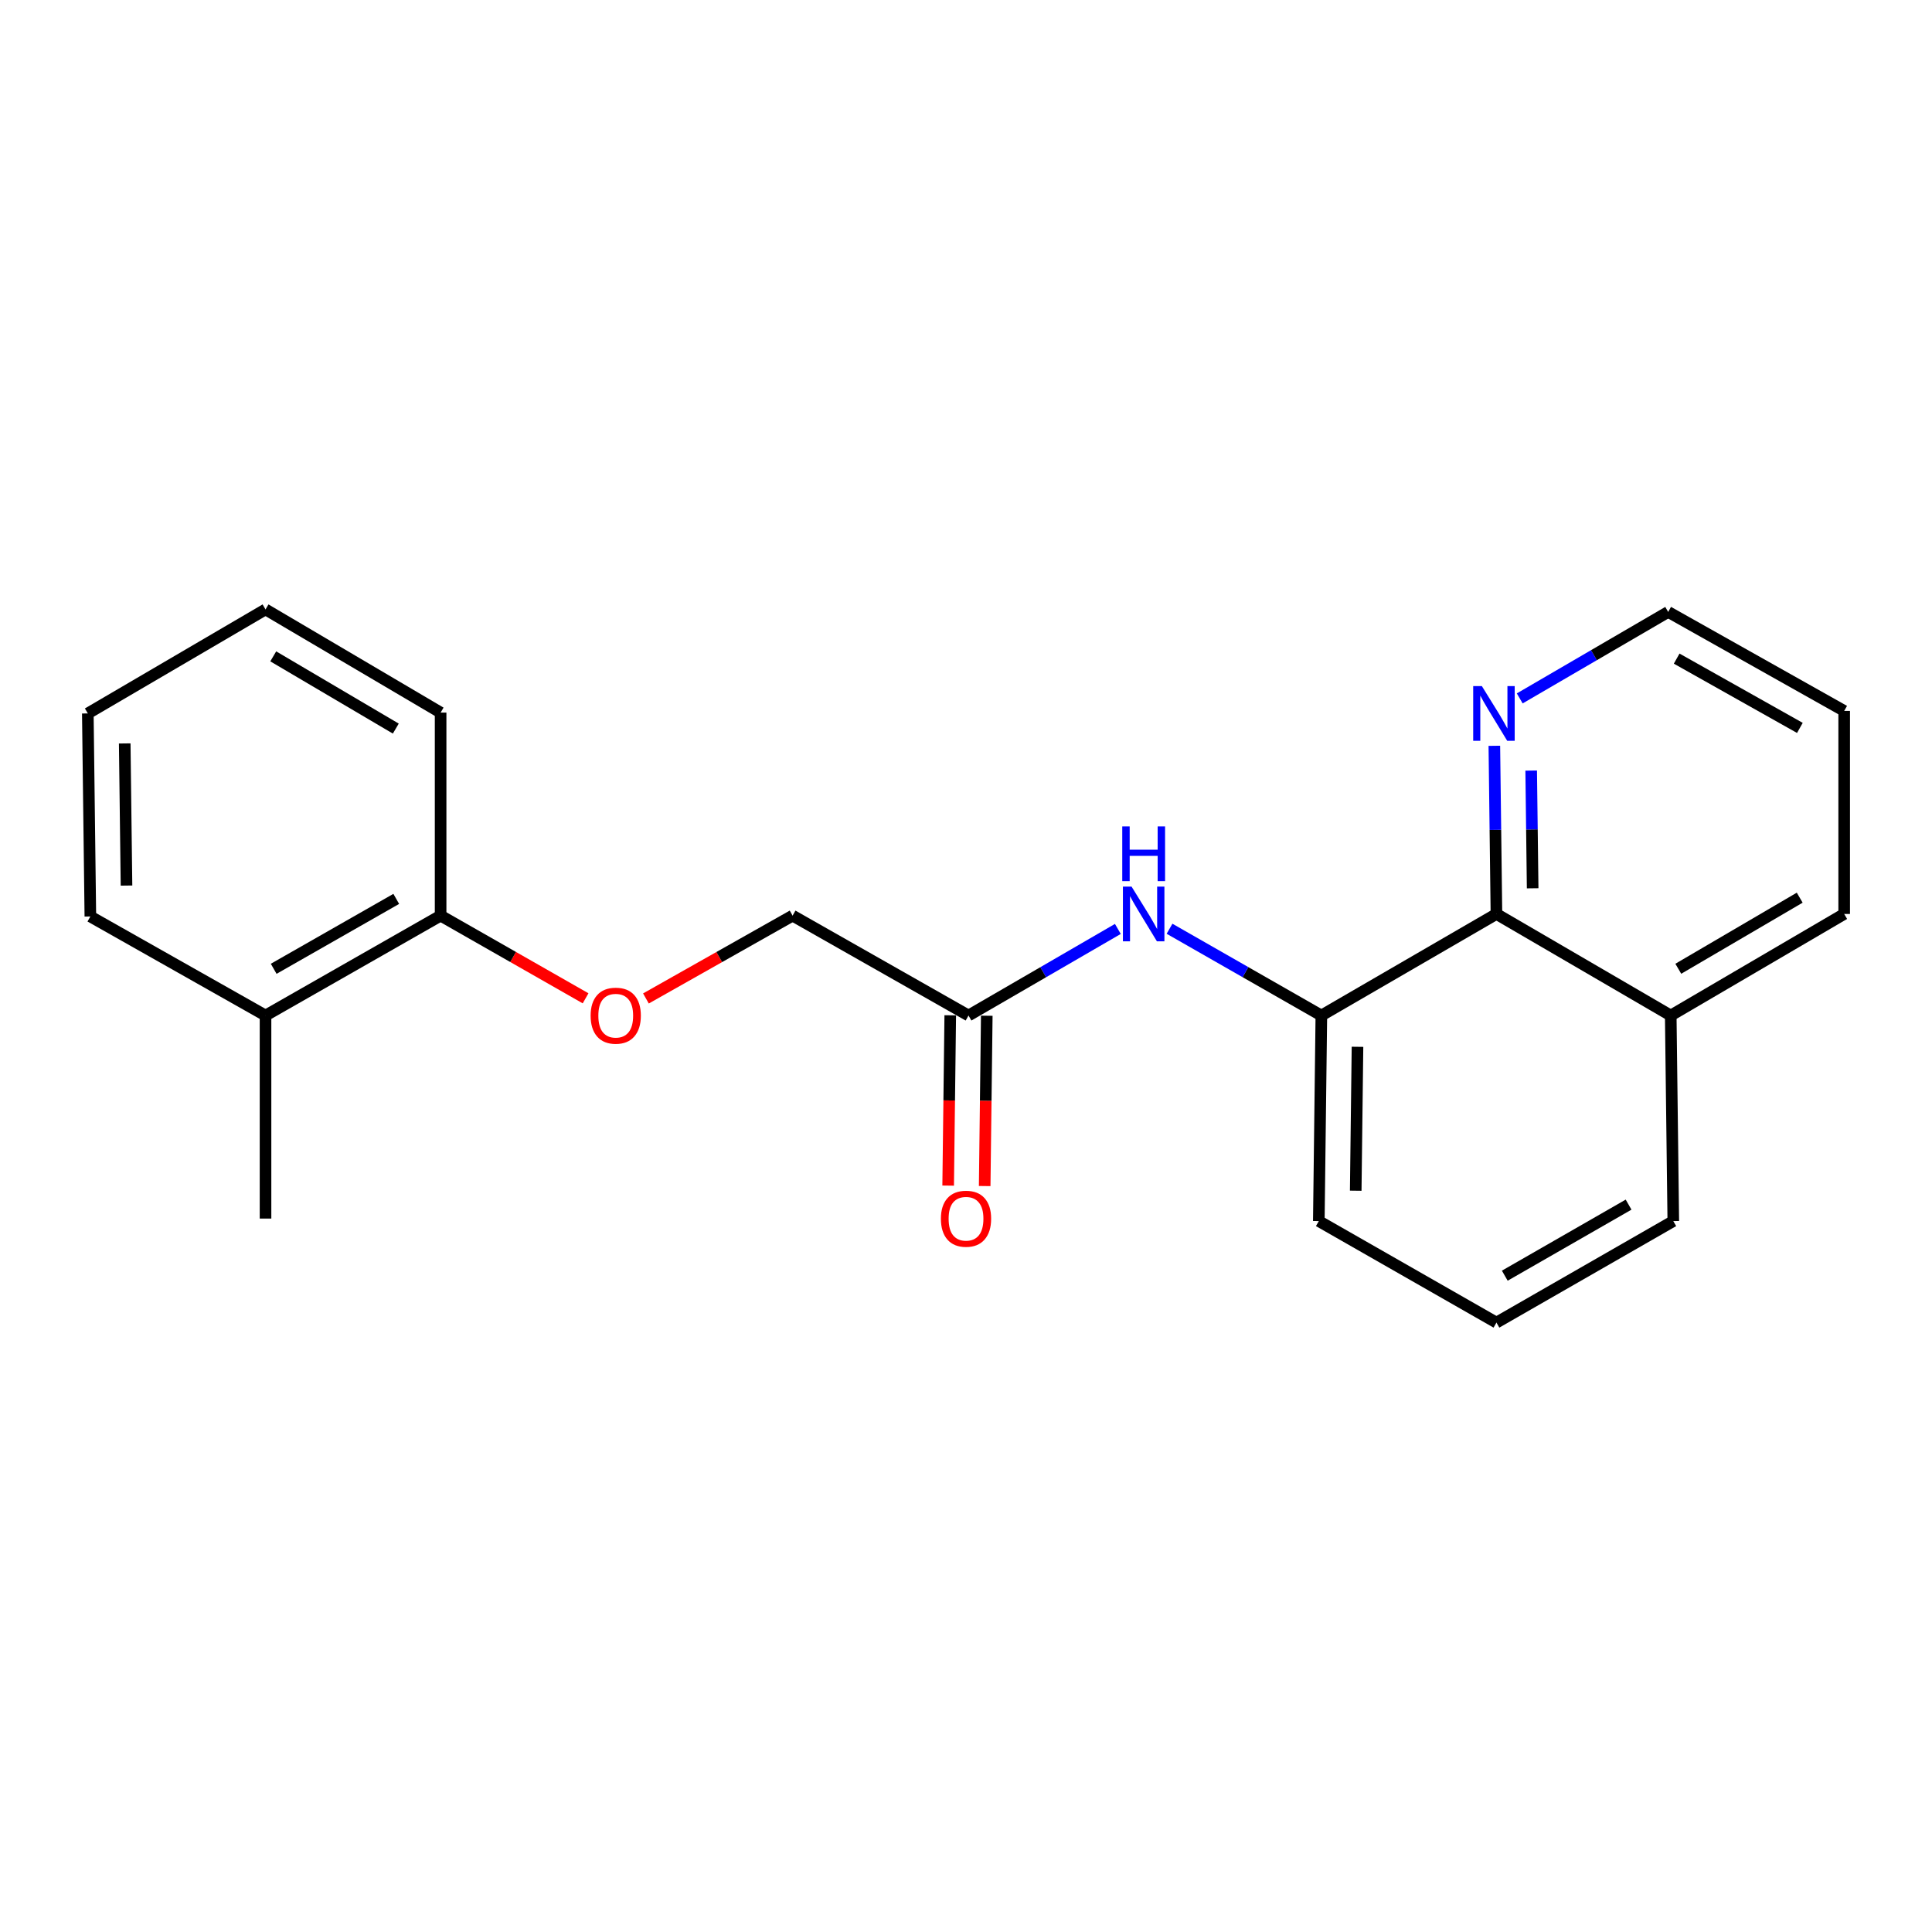 <?xml version='1.0' encoding='iso-8859-1'?>
<svg version='1.1' baseProfile='full'
              xmlns='http://www.w3.org/2000/svg'
                      xmlns:rdkit='http://www.rdkit.org/xml'
                      xmlns:xlink='http://www.w3.org/1999/xlink'
                  xml:space='preserve'
width='1000px' height='1000px' viewBox='0 0 1000 1000'>
<!-- END OF HEADER -->
<rect style='opacity:1.0;fill:#FFFFFF;stroke:none' width='1000' height='1000' x='0' y='0'> </rect>
<path class='bond-0' d='M 683.929,525.629 L 644.639,503.174' style='fill:none;fill-rule:evenodd;stroke:#000000;stroke-width:6px;stroke-linecap:butt;stroke-linejoin:miter;stroke-opacity:1' />
<path class='bond-0' d='M 644.639,503.174 L 605.348,480.72' style='fill:none;fill-rule:evenodd;stroke:#0000FF;stroke-width:6px;stroke-linecap:butt;stroke-linejoin:miter;stroke-opacity:1' />
<path class='bond-1' d='M 683.929,525.629 L 774.555,473.069' style='fill:none;fill-rule:evenodd;stroke:#000000;stroke-width:6px;stroke-linecap:butt;stroke-linejoin:miter;stroke-opacity:1' />
<path class='bond-10' d='M 683.929,525.629 L 682.616,632.031' style='fill:none;fill-rule:evenodd;stroke:#000000;stroke-width:6px;stroke-linecap:butt;stroke-linejoin:miter;stroke-opacity:1' />
<path class='bond-10' d='M 702.638,541.822 L 701.719,616.304' style='fill:none;fill-rule:evenodd;stroke:#000000;stroke-width:6px;stroke-linecap:butt;stroke-linejoin:miter;stroke-opacity:1' />
<path class='bond-2' d='M 578.6,480.814 L 539.951,503.222' style='fill:none;fill-rule:evenodd;stroke:#0000FF;stroke-width:6px;stroke-linecap:butt;stroke-linejoin:miter;stroke-opacity:1' />
<path class='bond-2' d='M 539.951,503.222 L 501.302,525.629' style='fill:none;fill-rule:evenodd;stroke:#000000;stroke-width:6px;stroke-linecap:butt;stroke-linejoin:miter;stroke-opacity:1' />
<path class='bond-3' d='M 774.555,473.069 L 774.013,429.548' style='fill:none;fill-rule:evenodd;stroke:#000000;stroke-width:6px;stroke-linecap:butt;stroke-linejoin:miter;stroke-opacity:1' />
<path class='bond-3' d='M 774.013,429.548 L 773.472,386.027' style='fill:none;fill-rule:evenodd;stroke:#0000FF;stroke-width:6px;stroke-linecap:butt;stroke-linejoin:miter;stroke-opacity:1' />
<path class='bond-3' d='M 793.298,459.777 L 792.918,429.312' style='fill:none;fill-rule:evenodd;stroke:#000000;stroke-width:6px;stroke-linecap:butt;stroke-linejoin:miter;stroke-opacity:1' />
<path class='bond-3' d='M 792.918,429.312 L 792.539,398.848' style='fill:none;fill-rule:evenodd;stroke:#0000FF;stroke-width:6px;stroke-linecap:butt;stroke-linejoin:miter;stroke-opacity:1' />
<path class='bond-9' d='M 774.555,473.069 L 864.771,525.629' style='fill:none;fill-rule:evenodd;stroke:#000000;stroke-width:6px;stroke-linecap:butt;stroke-linejoin:miter;stroke-opacity:1' />
<path class='bond-6' d='M 491.85,525.513 L 491.308,569.589' style='fill:none;fill-rule:evenodd;stroke:#000000;stroke-width:6px;stroke-linecap:butt;stroke-linejoin:miter;stroke-opacity:1' />
<path class='bond-6' d='M 491.308,569.589 L 490.766,613.665' style='fill:none;fill-rule:evenodd;stroke:#FF0000;stroke-width:6px;stroke-linecap:butt;stroke-linejoin:miter;stroke-opacity:1' />
<path class='bond-6' d='M 510.755,525.745 L 510.213,569.821' style='fill:none;fill-rule:evenodd;stroke:#000000;stroke-width:6px;stroke-linecap:butt;stroke-linejoin:miter;stroke-opacity:1' />
<path class='bond-6' d='M 510.213,569.821 L 509.671,613.897' style='fill:none;fill-rule:evenodd;stroke:#FF0000;stroke-width:6px;stroke-linecap:butt;stroke-linejoin:miter;stroke-opacity:1' />
<path class='bond-8' d='M 501.302,525.629 L 410.246,473.93' style='fill:none;fill-rule:evenodd;stroke:#000000;stroke-width:6px;stroke-linecap:butt;stroke-linejoin:miter;stroke-opacity:1' />
<path class='bond-12' d='M 786.612,361.495 L 825.03,339.113' style='fill:none;fill-rule:evenodd;stroke:#0000FF;stroke-width:6px;stroke-linecap:butt;stroke-linejoin:miter;stroke-opacity:1' />
<path class='bond-12' d='M 825.03,339.113 L 863.447,316.732' style='fill:none;fill-rule:evenodd;stroke:#000000;stroke-width:6px;stroke-linecap:butt;stroke-linejoin:miter;stroke-opacity:1' />
<path class='bond-4' d='M 334.335,516.802 L 372.291,495.366' style='fill:none;fill-rule:evenodd;stroke:#FF0000;stroke-width:6px;stroke-linecap:butt;stroke-linejoin:miter;stroke-opacity:1' />
<path class='bond-4' d='M 372.291,495.366 L 410.246,473.93' style='fill:none;fill-rule:evenodd;stroke:#000000;stroke-width:6px;stroke-linecap:butt;stroke-linejoin:miter;stroke-opacity:1' />
<path class='bond-5' d='M 303.098,516.727 L 265.579,495.328' style='fill:none;fill-rule:evenodd;stroke:#FF0000;stroke-width:6px;stroke-linecap:butt;stroke-linejoin:miter;stroke-opacity:1' />
<path class='bond-5' d='M 265.579,495.328 L 228.061,473.93' style='fill:none;fill-rule:evenodd;stroke:#000000;stroke-width:6px;stroke-linecap:butt;stroke-linejoin:miter;stroke-opacity:1' />
<path class='bond-7' d='M 228.061,473.93 L 137.435,525.629' style='fill:none;fill-rule:evenodd;stroke:#000000;stroke-width:6px;stroke-linecap:butt;stroke-linejoin:miter;stroke-opacity:1' />
<path class='bond-7' d='M 205.098,465.262 L 141.66,501.452' style='fill:none;fill-rule:evenodd;stroke:#000000;stroke-width:6px;stroke-linecap:butt;stroke-linejoin:miter;stroke-opacity:1' />
<path class='bond-14' d='M 228.061,473.93 L 228.061,368.841' style='fill:none;fill-rule:evenodd;stroke:#000000;stroke-width:6px;stroke-linecap:butt;stroke-linejoin:miter;stroke-opacity:1' />
<path class='bond-15' d='M 137.435,525.629 L 137.435,630.728' style='fill:none;fill-rule:evenodd;stroke:#000000;stroke-width:6px;stroke-linecap:butt;stroke-linejoin:miter;stroke-opacity:1' />
<path class='bond-16' d='M 137.435,525.629 L 46.767,474.371' style='fill:none;fill-rule:evenodd;stroke:#000000;stroke-width:6px;stroke-linecap:butt;stroke-linejoin:miter;stroke-opacity:1' />
<path class='bond-17' d='M 864.771,525.629 L 954.545,473.069' style='fill:none;fill-rule:evenodd;stroke:#000000;stroke-width:6px;stroke-linecap:butt;stroke-linejoin:miter;stroke-opacity:1' />
<path class='bond-17' d='M 868.685,501.429 L 931.527,464.637' style='fill:none;fill-rule:evenodd;stroke:#000000;stroke-width:6px;stroke-linecap:butt;stroke-linejoin:miter;stroke-opacity:1' />
<path class='bond-21' d='M 864.771,525.629 L 866.094,632.031' style='fill:none;fill-rule:evenodd;stroke:#000000;stroke-width:6px;stroke-linecap:butt;stroke-linejoin:miter;stroke-opacity:1' />
<path class='bond-11' d='M 682.616,632.031 L 774.555,684.57' style='fill:none;fill-rule:evenodd;stroke:#000000;stroke-width:6px;stroke-linecap:butt;stroke-linejoin:miter;stroke-opacity:1' />
<path class='bond-13' d='M 774.555,684.57 L 866.094,632.031' style='fill:none;fill-rule:evenodd;stroke:#000000;stroke-width:6px;stroke-linecap:butt;stroke-linejoin:miter;stroke-opacity:1' />
<path class='bond-13' d='M 778.874,660.292 L 842.952,623.514' style='fill:none;fill-rule:evenodd;stroke:#000000;stroke-width:6px;stroke-linecap:butt;stroke-linejoin:miter;stroke-opacity:1' />
<path class='bond-22' d='M 863.447,316.732 L 954.545,367.969' style='fill:none;fill-rule:evenodd;stroke:#000000;stroke-width:6px;stroke-linecap:butt;stroke-linejoin:miter;stroke-opacity:1' />
<path class='bond-22' d='M 867.844,340.897 L 931.612,376.763' style='fill:none;fill-rule:evenodd;stroke:#000000;stroke-width:6px;stroke-linecap:butt;stroke-linejoin:miter;stroke-opacity:1' />
<path class='bond-19' d='M 228.061,368.841 L 137.435,315.43' style='fill:none;fill-rule:evenodd;stroke:#000000;stroke-width:6px;stroke-linecap:butt;stroke-linejoin:miter;stroke-opacity:1' />
<path class='bond-19' d='M 204.867,377.117 L 141.429,339.73' style='fill:none;fill-rule:evenodd;stroke:#000000;stroke-width:6px;stroke-linecap:butt;stroke-linejoin:miter;stroke-opacity:1' />
<path class='bond-23' d='M 46.767,474.371 L 45.455,369.272' style='fill:none;fill-rule:evenodd;stroke:#000000;stroke-width:6px;stroke-linecap:butt;stroke-linejoin:miter;stroke-opacity:1' />
<path class='bond-23' d='M 65.476,458.37 L 64.557,384.8' style='fill:none;fill-rule:evenodd;stroke:#000000;stroke-width:6px;stroke-linecap:butt;stroke-linejoin:miter;stroke-opacity:1' />
<path class='bond-18' d='M 954.545,473.069 L 954.545,367.969' style='fill:none;fill-rule:evenodd;stroke:#000000;stroke-width:6px;stroke-linecap:butt;stroke-linejoin:miter;stroke-opacity:1' />
<path class='bond-20' d='M 137.435,315.43 L 45.455,369.272' style='fill:none;fill-rule:evenodd;stroke:#000000;stroke-width:6px;stroke-linecap:butt;stroke-linejoin:miter;stroke-opacity:1' />
<path  class='atom-1' d='M 585.699 458.909
L 594.979 473.909
Q 595.899 475.389, 597.379 478.069
Q 598.859 480.749, 598.939 480.909
L 598.939 458.909
L 602.699 458.909
L 602.699 487.229
L 598.819 487.229
L 588.859 470.829
Q 587.699 468.909, 586.459 466.709
Q 585.259 464.509, 584.899 463.829
L 584.899 487.229
L 581.219 487.229
L 581.219 458.909
L 585.699 458.909
' fill='#0000FF'/>
<path  class='atom-1' d='M 580.879 427.757
L 584.719 427.757
L 584.719 439.797
L 599.199 439.797
L 599.199 427.757
L 603.039 427.757
L 603.039 456.077
L 599.199 456.077
L 599.199 442.997
L 584.719 442.997
L 584.719 456.077
L 580.879 456.077
L 580.879 427.757
' fill='#0000FF'/>
<path  class='atom-4' d='M 767.003 355.112
L 776.283 370.112
Q 777.203 371.592, 778.683 374.272
Q 780.163 376.952, 780.243 377.112
L 780.243 355.112
L 784.003 355.112
L 784.003 383.432
L 780.123 383.432
L 770.163 367.032
Q 769.003 365.112, 767.763 362.912
Q 766.563 360.712, 766.203 360.032
L 766.203 383.432
L 762.523 383.432
L 762.523 355.112
L 767.003 355.112
' fill='#0000FF'/>
<path  class='atom-5' d='M 305.707 525.709
Q 305.707 518.909, 309.067 515.109
Q 312.427 511.309, 318.707 511.309
Q 324.987 511.309, 328.347 515.109
Q 331.707 518.909, 331.707 525.709
Q 331.707 532.589, 328.307 536.509
Q 324.907 540.389, 318.707 540.389
Q 312.467 540.389, 309.067 536.509
Q 305.707 532.629, 305.707 525.709
M 318.707 537.189
Q 323.027 537.189, 325.347 534.309
Q 327.707 531.389, 327.707 525.709
Q 327.707 520.149, 325.347 517.349
Q 323.027 514.509, 318.707 514.509
Q 314.387 514.509, 312.027 517.309
Q 309.707 520.109, 309.707 525.709
Q 309.707 531.429, 312.027 534.309
Q 314.387 537.189, 318.707 537.189
' fill='#FF0000'/>
<path  class='atom-7' d='M 487.011 630.808
Q 487.011 624.008, 490.371 620.208
Q 493.731 616.408, 500.011 616.408
Q 506.291 616.408, 509.651 620.208
Q 513.011 624.008, 513.011 630.808
Q 513.011 637.688, 509.611 641.608
Q 506.211 645.488, 500.011 645.488
Q 493.771 645.488, 490.371 641.608
Q 487.011 637.728, 487.011 630.808
M 500.011 642.288
Q 504.331 642.288, 506.651 639.408
Q 509.011 636.488, 509.011 630.808
Q 509.011 625.248, 506.651 622.448
Q 504.331 619.608, 500.011 619.608
Q 495.691 619.608, 493.331 622.408
Q 491.011 625.208, 491.011 630.808
Q 491.011 636.528, 493.331 639.408
Q 495.691 642.288, 500.011 642.288
' fill='#FF0000'/>
</svg>
